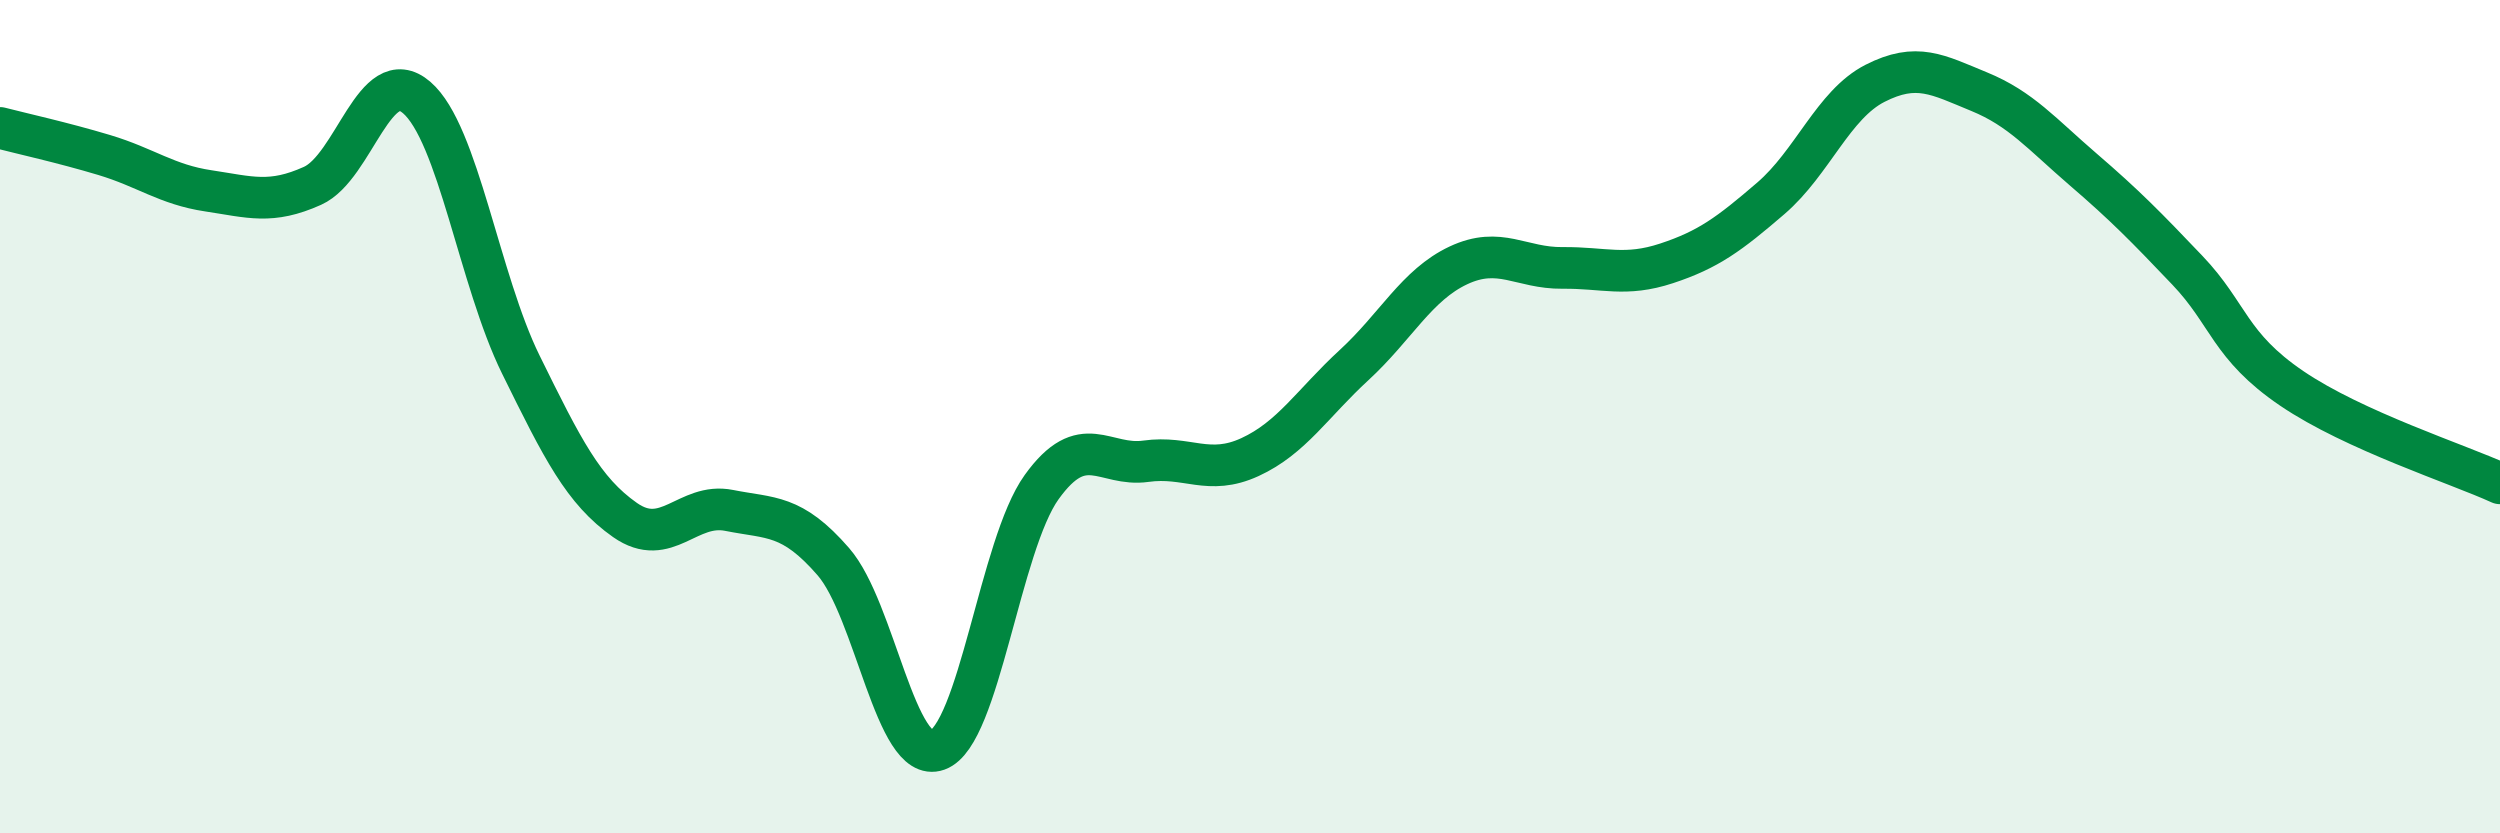 
    <svg width="60" height="20" viewBox="0 0 60 20" xmlns="http://www.w3.org/2000/svg">
      <path
        d="M 0,3.07 C 0.5,3.2 1.5,3.42 2.5,3.72 C 3.5,4.02 4,4.43 5,4.58 C 6,4.73 6.5,4.91 7.5,4.46 C 8.5,4.01 9,1.48 10,2.34 C 11,3.2 11.5,6.72 12.5,8.75 C 13.5,10.78 14,11.78 15,12.48 C 16,13.18 16.5,12.05 17.5,12.25 C 18.5,12.45 19,12.33 20,13.48 C 21,14.63 21.5,18.36 22.5,18 C 23.5,17.64 24,13.08 25,11.69 C 26,10.3 26.5,11.21 27.5,11.07 C 28.5,10.93 29,11.43 30,10.97 C 31,10.51 31.5,9.68 32.5,8.76 C 33.5,7.84 34,6.84 35,6.37 C 36,5.9 36.5,6.44 37.5,6.43 C 38.5,6.42 39,6.65 40,6.32 C 41,5.99 41.5,5.62 42.5,4.76 C 43.5,3.9 44,2.51 45,2 C 46,1.49 46.5,1.79 47.5,2.2 C 48.5,2.61 49,3.21 50,4.07 C 51,4.93 51.5,5.44 52.5,6.49 C 53.5,7.54 53.5,8.3 55,9.32 C 56.5,10.34 59,11.14 60,11.6L60 20L0 20Z"
        fill="#008740"
        opacity="0.1"
        stroke-linecap="round"
        stroke-linejoin="round"
      />
      <path
        d="M 0,3.07 C 0.5,3.2 1.5,3.42 2.5,3.72 C 3.5,4.02 4,4.43 5,4.58 C 6,4.73 6.5,4.91 7.5,4.46 C 8.5,4.01 9,1.48 10,2.34 C 11,3.2 11.5,6.72 12.5,8.75 C 13.5,10.78 14,11.78 15,12.48 C 16,13.18 16.5,12.05 17.5,12.25 C 18.5,12.45 19,12.33 20,13.48 C 21,14.63 21.5,18.36 22.5,18 C 23.5,17.64 24,13.08 25,11.69 C 26,10.3 26.5,11.21 27.5,11.07 C 28.5,10.93 29,11.43 30,10.97 C 31,10.51 31.5,9.68 32.5,8.76 C 33.5,7.84 34,6.84 35,6.37 C 36,5.9 36.5,6.44 37.5,6.43 C 38.5,6.42 39,6.65 40,6.32 C 41,5.99 41.5,5.62 42.5,4.76 C 43.5,3.9 44,2.51 45,2 C 46,1.49 46.5,1.79 47.5,2.2 C 48.5,2.61 49,3.21 50,4.07 C 51,4.93 51.5,5.44 52.5,6.49 C 53.5,7.54 53.5,8.3 55,9.32 C 56.5,10.34 59,11.14 60,11.6"
        stroke="#008740"
        stroke-width="1"
        fill="none"
        stroke-linecap="round"
        stroke-linejoin="round"
      />
    </svg>
  